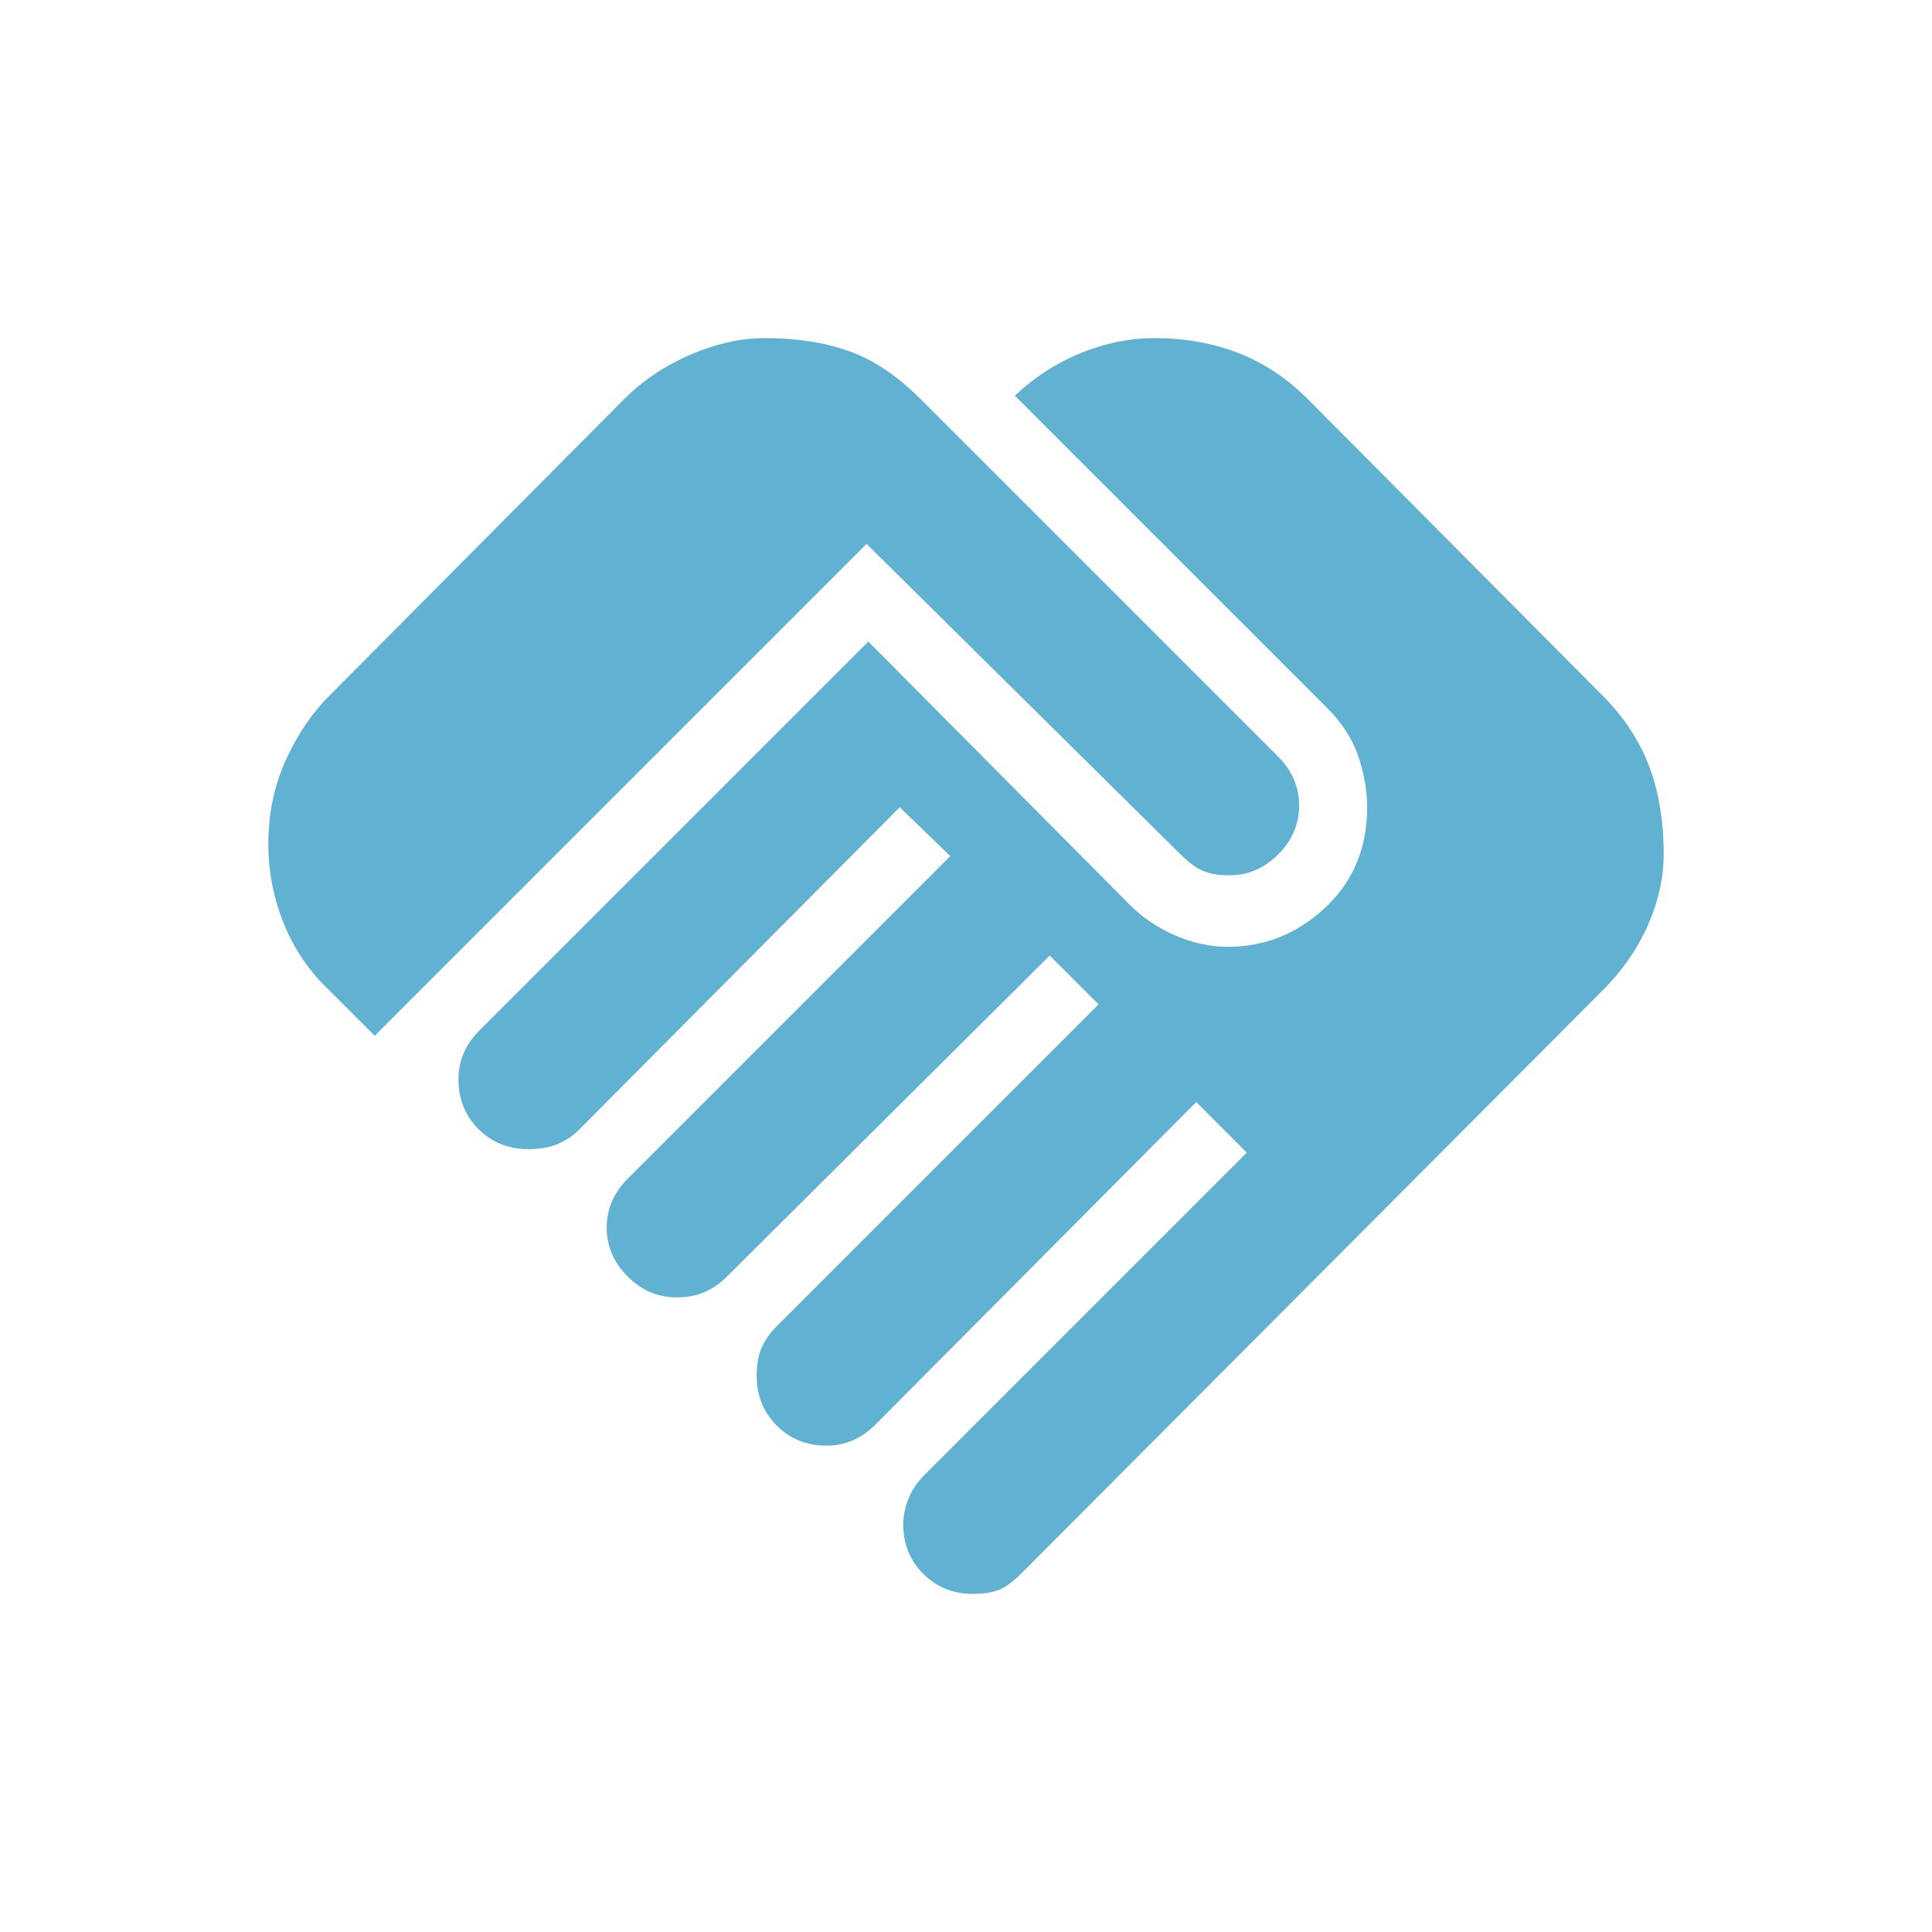 <svg width="72" height="72" viewBox="0 0 72 72" fill="none" xmlns="http://www.w3.org/2000/svg">
<g id="handshake">
<path id="Vector" d="M36.26 59.4C35.523 59.4 34.906 59.151 34.407 58.653C33.909 58.154 33.66 57.537 33.66 56.8C33.66 56.497 33.725 56.182 33.855 55.858C33.985 55.532 34.18 55.24 34.44 54.98L46.465 42.955L44.58 41.07L32.62 53.095C32.36 53.355 32.078 53.55 31.775 53.68C31.472 53.81 31.147 53.875 30.8 53.875C30.063 53.875 29.446 53.626 28.948 53.127C28.449 52.629 28.2 52.012 28.2 51.275C28.2 50.842 28.265 50.484 28.395 50.203C28.525 49.921 28.698 49.672 28.915 49.455L40.94 37.43L39.12 35.61L27.095 47.57C26.835 47.83 26.553 48.025 26.25 48.155C25.947 48.285 25.6 48.35 25.21 48.35C24.517 48.35 23.91 48.09 23.39 47.57C22.87 47.05 22.61 46.443 22.61 45.75C22.61 45.403 22.675 45.078 22.805 44.775C22.935 44.472 23.13 44.19 23.39 43.93L35.415 31.905L33.53 30.085L21.57 42.11C21.353 42.327 21.093 42.5 20.79 42.63C20.487 42.76 20.118 42.825 19.685 42.825C18.948 42.825 18.331 42.576 17.832 42.078C17.334 41.579 17.085 40.962 17.085 40.225C17.085 39.878 17.15 39.553 17.28 39.25C17.41 38.947 17.605 38.665 17.865 38.405L32.36 23.91L42.11 33.725C42.587 34.202 43.15 34.581 43.8 34.862C44.45 35.144 45.1 35.285 45.75 35.285C47.137 35.285 48.35 34.797 49.39 33.822C50.43 32.847 50.95 31.602 50.95 30.085C50.95 29.478 50.842 28.85 50.625 28.2C50.408 27.55 50.018 26.943 49.455 26.38L37.82 14.745C38.557 14.052 39.38 13.521 40.29 13.152C41.2 12.784 42.11 12.6 43.02 12.6C44.147 12.6 45.187 12.784 46.14 13.152C47.093 13.521 47.96 14.095 48.74 14.875L59.725 25.925C60.505 26.705 61.079 27.572 61.447 28.525C61.816 29.478 62 30.583 62 31.84C62 32.707 61.805 33.584 61.415 34.472C61.025 35.361 60.462 36.173 59.725 36.91L38.08 58.62C37.733 58.967 37.43 59.183 37.17 59.27C36.91 59.357 36.607 59.4 36.26 59.4ZM13.965 38.6L12.275 36.91C11.538 36.217 10.975 35.393 10.585 34.44C10.195 33.487 10 32.49 10 31.45C10 30.323 10.217 29.283 10.65 28.33C11.083 27.377 11.625 26.575 12.275 25.925L23.26 14.875C23.953 14.182 24.777 13.629 25.73 13.217C26.683 12.806 27.615 12.6 28.525 12.6C29.695 12.6 30.735 12.762 31.645 13.088C32.555 13.412 33.443 14.008 34.31 14.875L47.635 28.2C47.895 28.46 48.09 28.742 48.22 29.045C48.35 29.348 48.415 29.673 48.415 30.02C48.415 30.713 48.155 31.32 47.635 31.84C47.115 32.36 46.508 32.62 45.815 32.62C45.425 32.62 45.1 32.566 44.84 32.458C44.58 32.349 44.298 32.143 43.995 31.84L32.295 20.27L13.965 38.6Z" fill="#61B1D2"/>
</g>
</svg>
